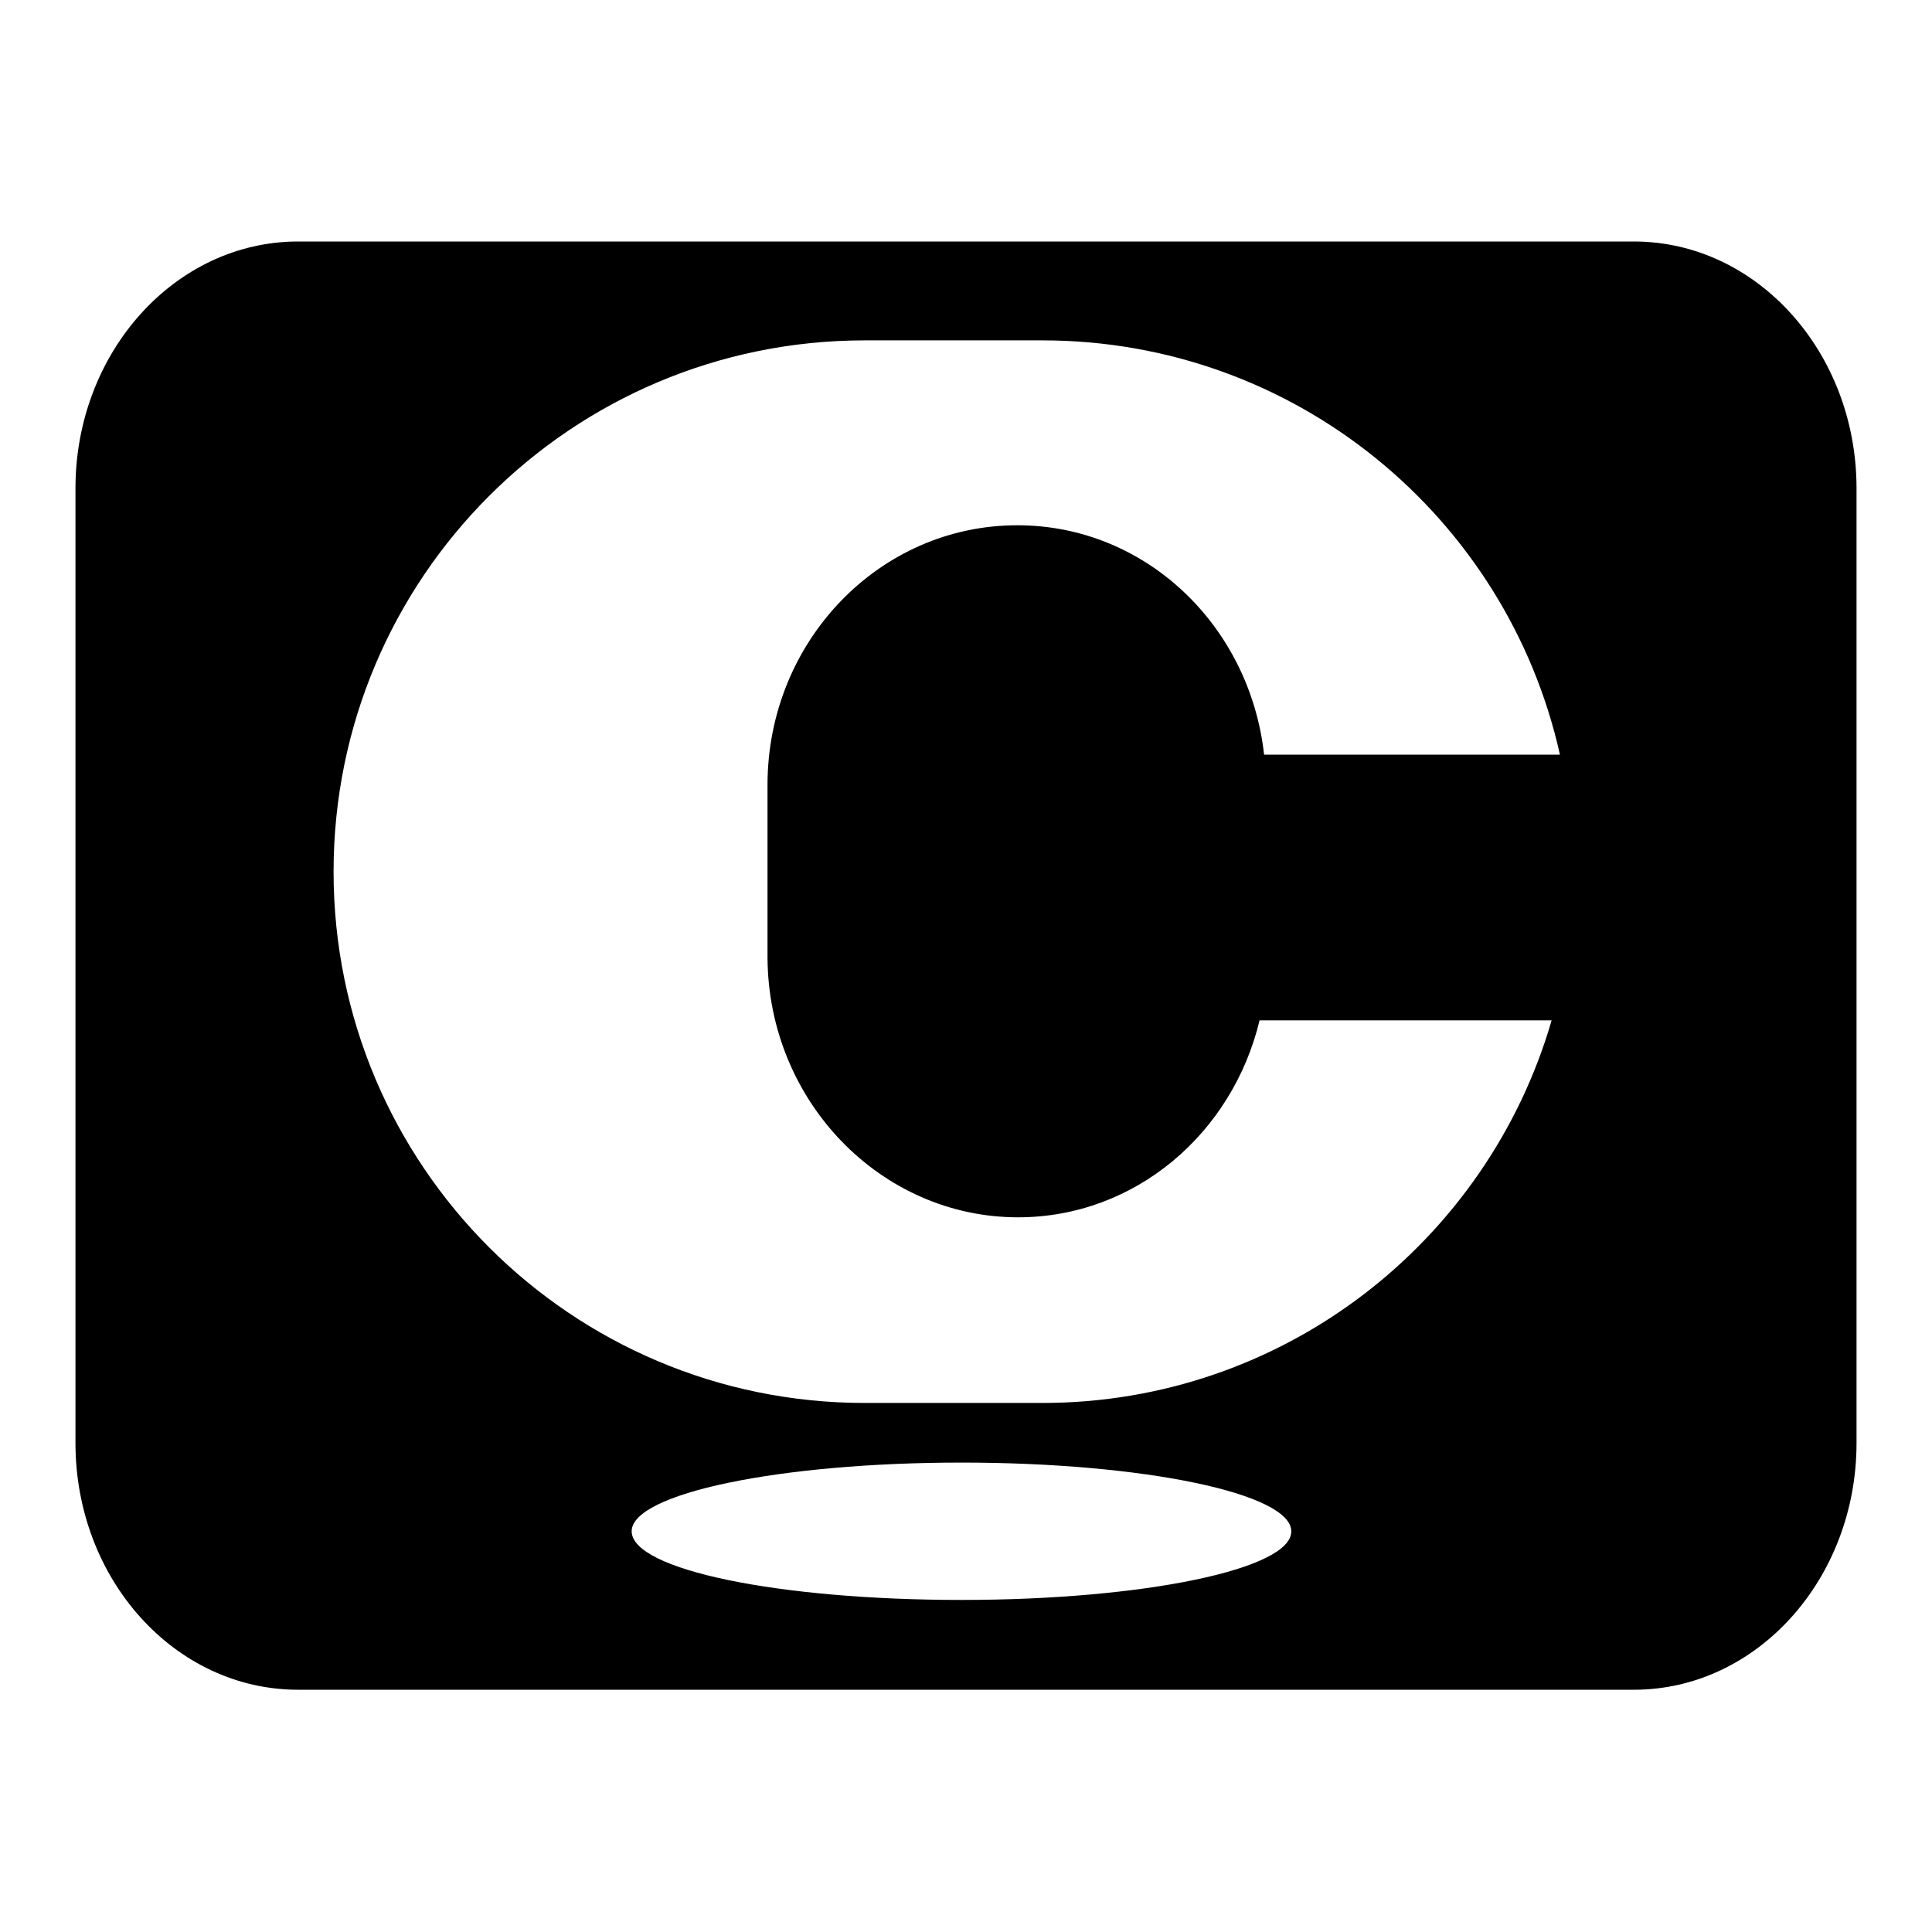<?xml version="1.0" encoding="utf-8"?>
<!-- Svg Vector Icons : http://www.onlinewebfonts.com/icon -->
<!DOCTYPE svg PUBLIC "-//W3C//DTD SVG 1.1//EN" "http://www.w3.org/Graphics/SVG/1.1/DTD/svg11.dtd">
<svg version="1.1" xmlns="http://www.w3.org/2000/svg" xmlns:xlink="http://www.w3.org/1999/xlink" x="0px" y="0px" viewBox="0 0 256 256" enable-background="new 0 0 256 256" xml:space="preserve">
<g><g><path fill="#000000" d="M216.5,32h-177C23.2,32,10,46.7,10,64.7v126.5c0,18.1,13.2,32.7,29.5,32.7h177c16.3,0,29.5-14.7,29.5-32.7V64.7C246,46.7,232.8,32,216.5,32z M127.4,212c-24.2,0-43.7-4-43.7-9.1c0-5,19.6-9.1,43.7-9.1c24.2,0,43.7,4.1,43.7,9.1C171.2,207.9,151.6,212,127.4,212z M134.9,161.3c15.5,0,28.4-11.1,32-26.1h38.7c-8.5,29.3-35.5,50.7-67.5,50.7h-23.5c-38.9,0-70.4-31.5-70.4-70.4c0-38.9,31.5-70.4,70.4-70.4h23.5c33.6,0,61.6,23.5,68.6,54.9h-39.2c-1.9-17.1-15.7-30.4-32.7-30.4c-18.3,0-33.1,15.4-33.1,34.4v22.9C101.8,145.9,116.7,161.3,134.9,161.3z"/></g></g>
</svg>